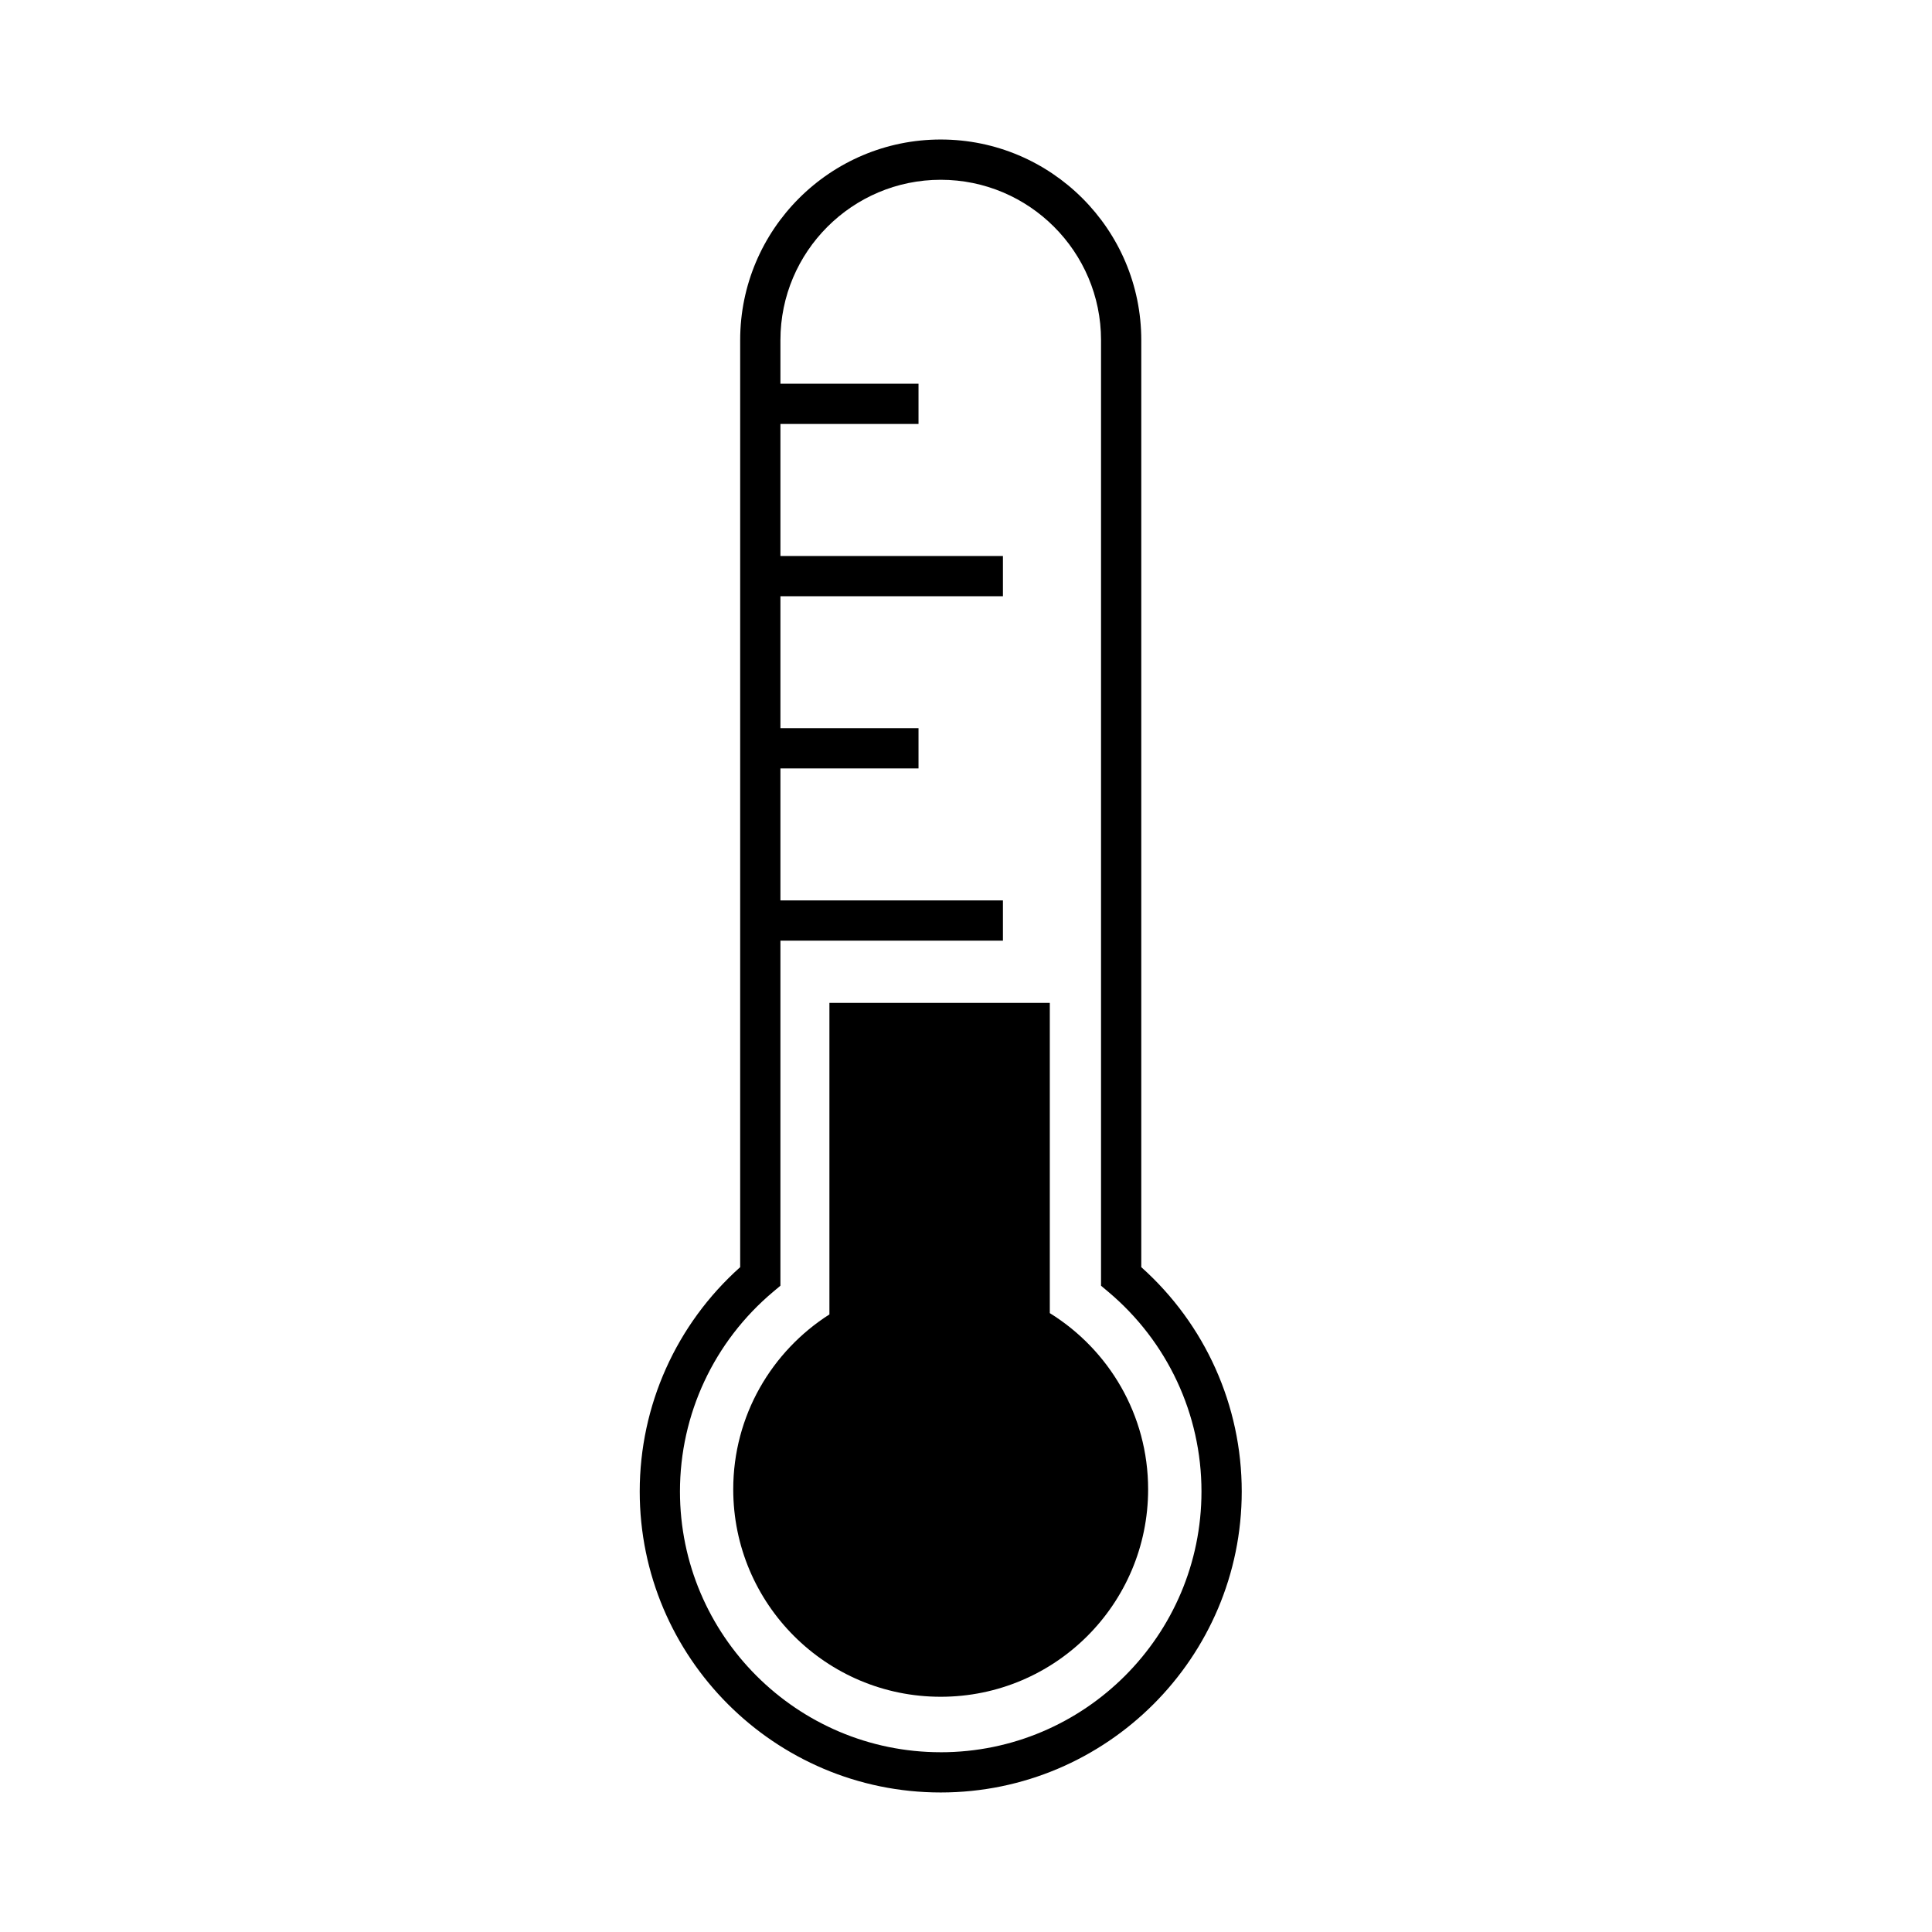 <?xml version="1.0" encoding="UTF-8"?>
<!-- Uploaded to: SVG Repo, www.svgrepo.com, Generator: SVG Repo Mixer Tools -->
<svg fill="#000000" width="800px" height="800px" version="1.1" viewBox="144 144 512 512" xmlns="http://www.w3.org/2000/svg">
 <g>
  <path d="m446.45 479.81v-245.69c0-29.305-23.84-53.148-53.148-53.148-29.305 0-53.148 23.84-53.148 53.148v245.69c-16.953 15.152-26.621 36.676-26.621 59.445 0 43.984 35.781 79.77 79.77 79.77 43.984 0 79.77-35.781 79.77-79.77 0-22.766-9.668-44.289-26.621-59.445zm-53.148 128.55c-38.102 0-69.105-31-69.105-69.105 0-20.449 9.008-39.742 24.715-52.93l1.906-1.598 0.004-91.438h58.965v-10.664h-58.965v-34.98h36.594v-10.664h-36.594v-34.977h58.965v-10.664h-58.965v-34.98h36.594v-10.664l-36.594-0.004v-11.57c0-23.426 19.059-42.48 42.48-42.48 23.426 0 42.484 19.059 42.484 42.48v250.61l1.902 1.598c15.707 13.191 24.715 32.484 24.715 52.93 0.004 38.105-30.996 69.105-69.102 69.105z"/>
  <path d="m422.21 491.99v-82.215h-58.406v82.562c-15.305 9.758-25.488 26.844-25.488 46.348 0 30.363 24.613 54.977 54.977 54.977s54.973-24.613 54.973-54.977c0.004-19.742-10.43-37.004-26.055-46.695z"/>
 </g>
</svg>